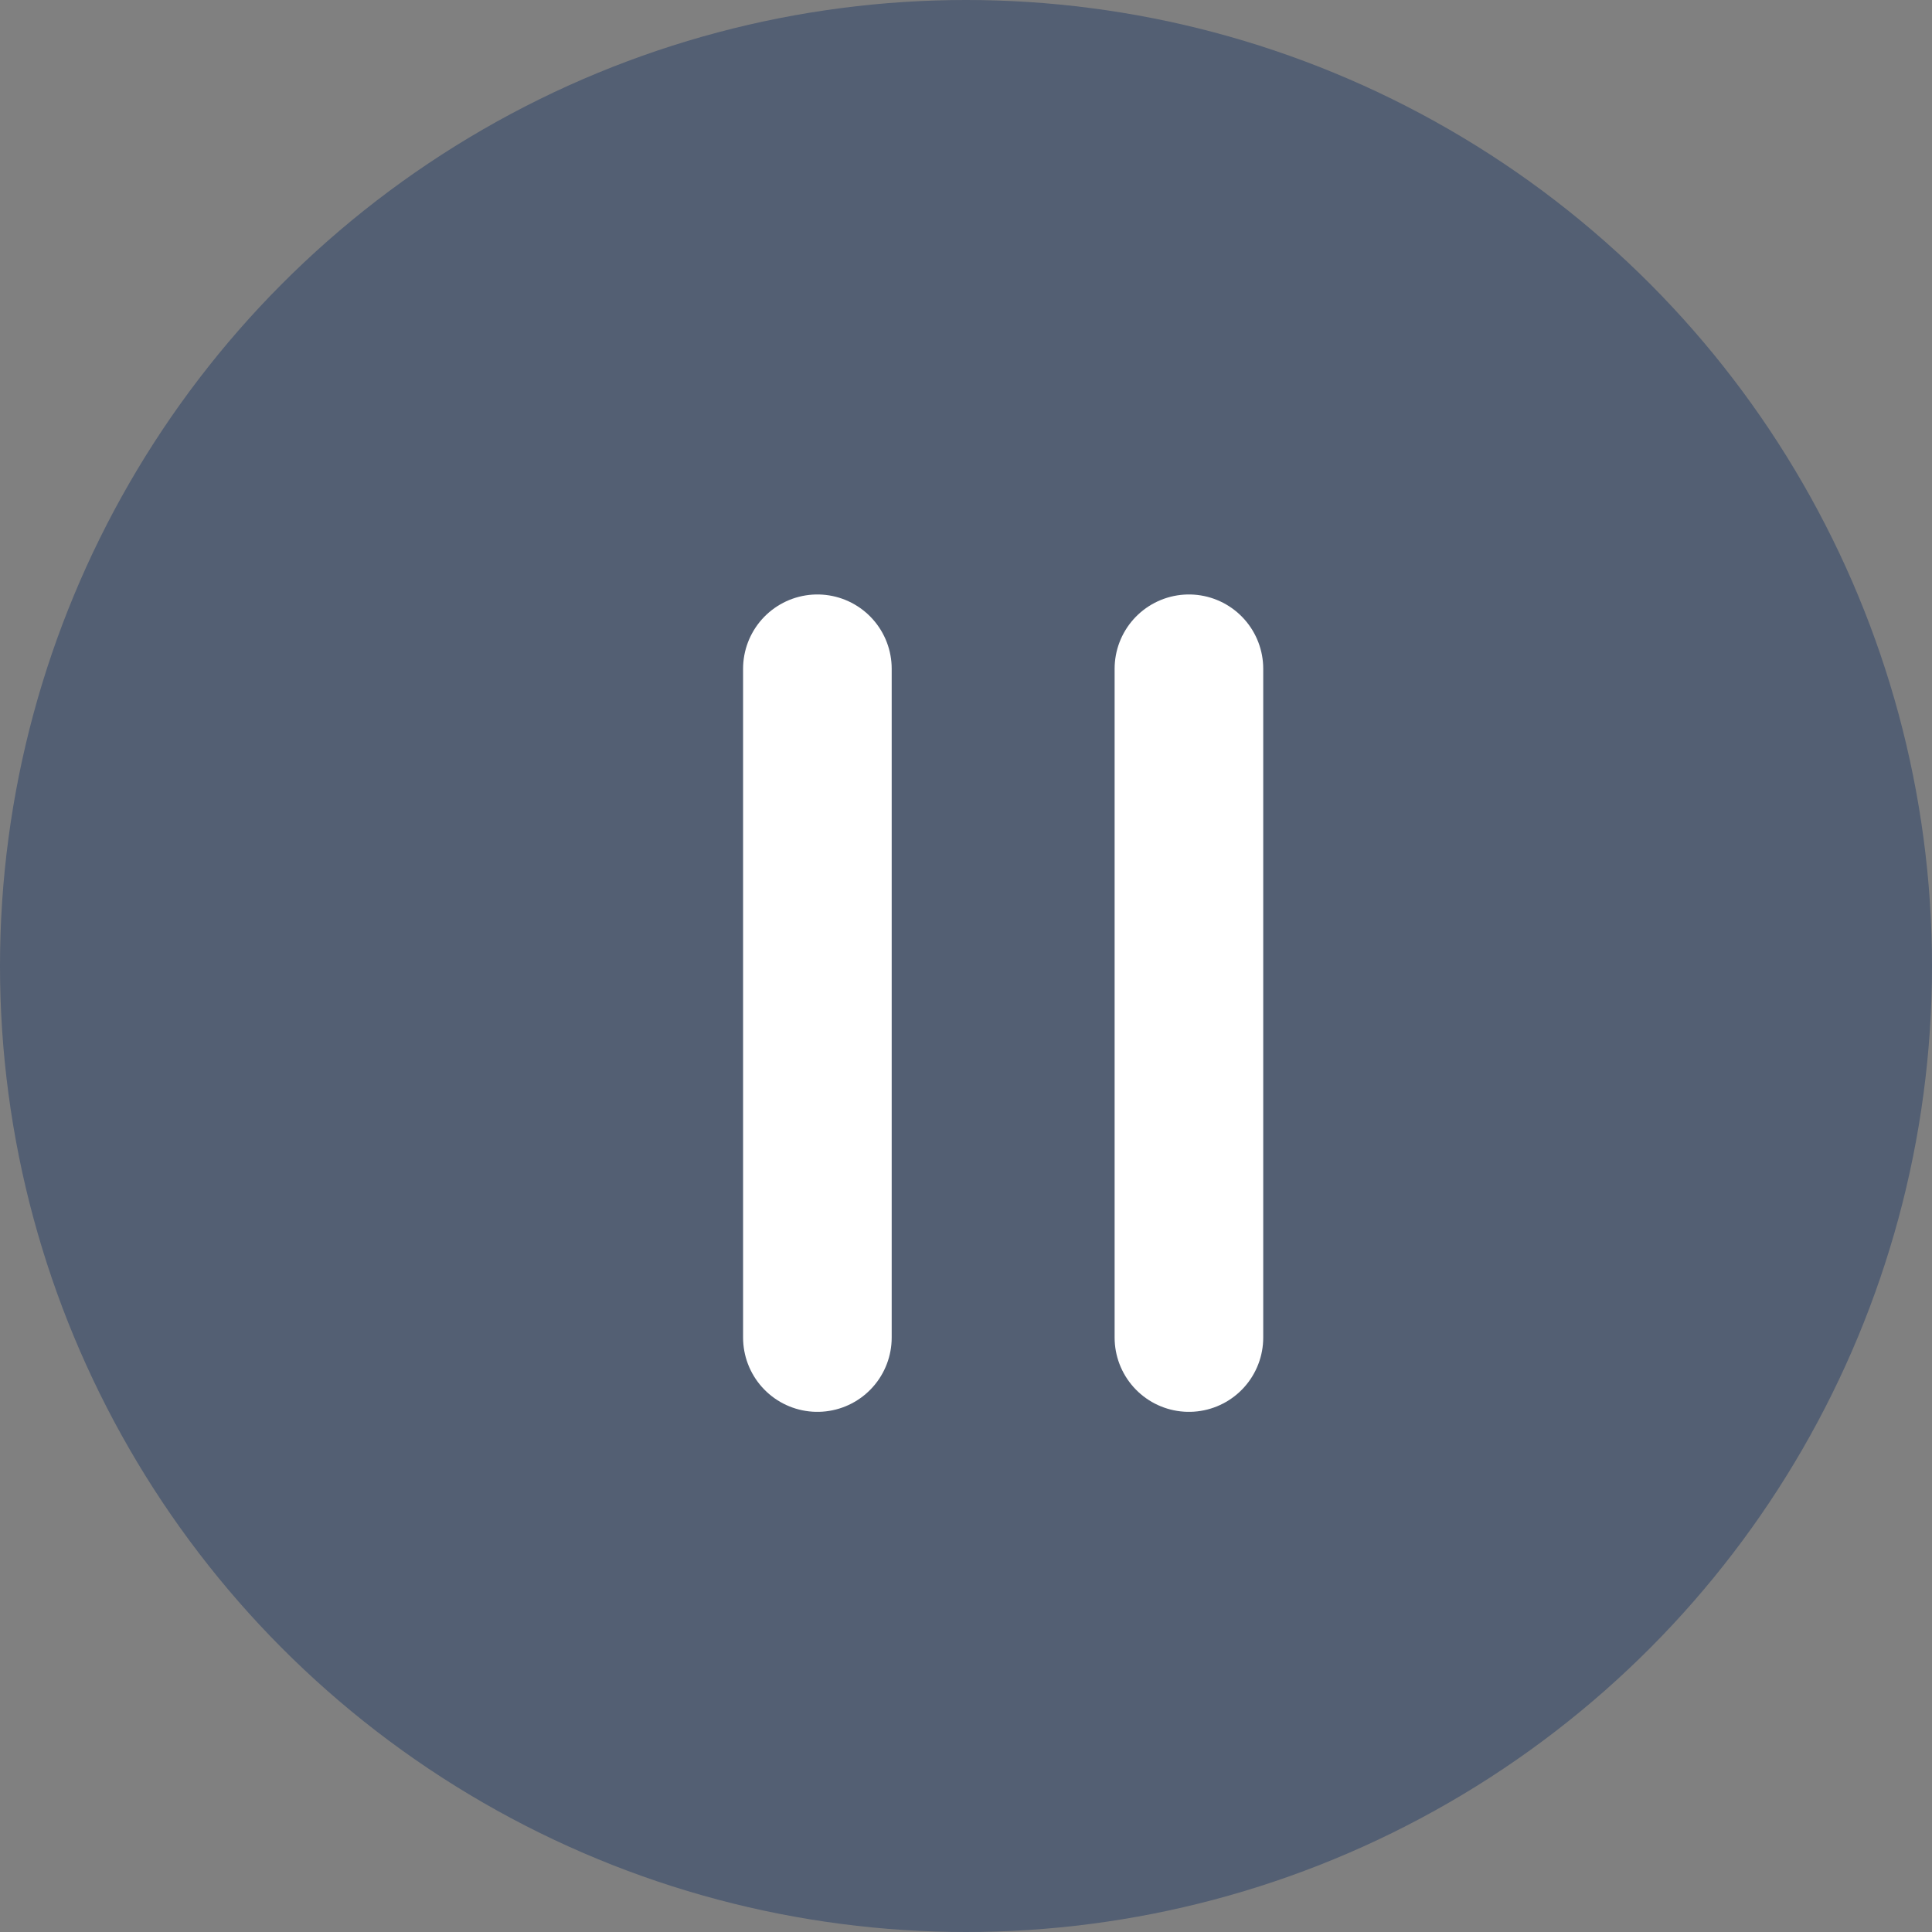 <svg xmlns="http://www.w3.org/2000/svg" width="26" height="26" viewBox="0 0 26 26"><rect x="0" y="0" width="26" height="26" fill="#808080" stroke="none"/><g transform="translate(-690 -836)"><circle cx="13" cy="13" r="13" transform="translate(690 836)" fill="#475770" opacity="0.8"/><circle cx="13" cy="13" r="13" transform="translate(690 836)" fill="none"/><g transform="translate(-462 -102.5)"><line y2="9" transform="translate(1163 947.5)" fill="none" stroke="#fff" stroke-linecap="round" stroke-width="2"/><line y2="9" transform="translate(1168 947.5)" fill="none" stroke="#fff" stroke-linecap="round" stroke-width="2"/></g></g></svg>